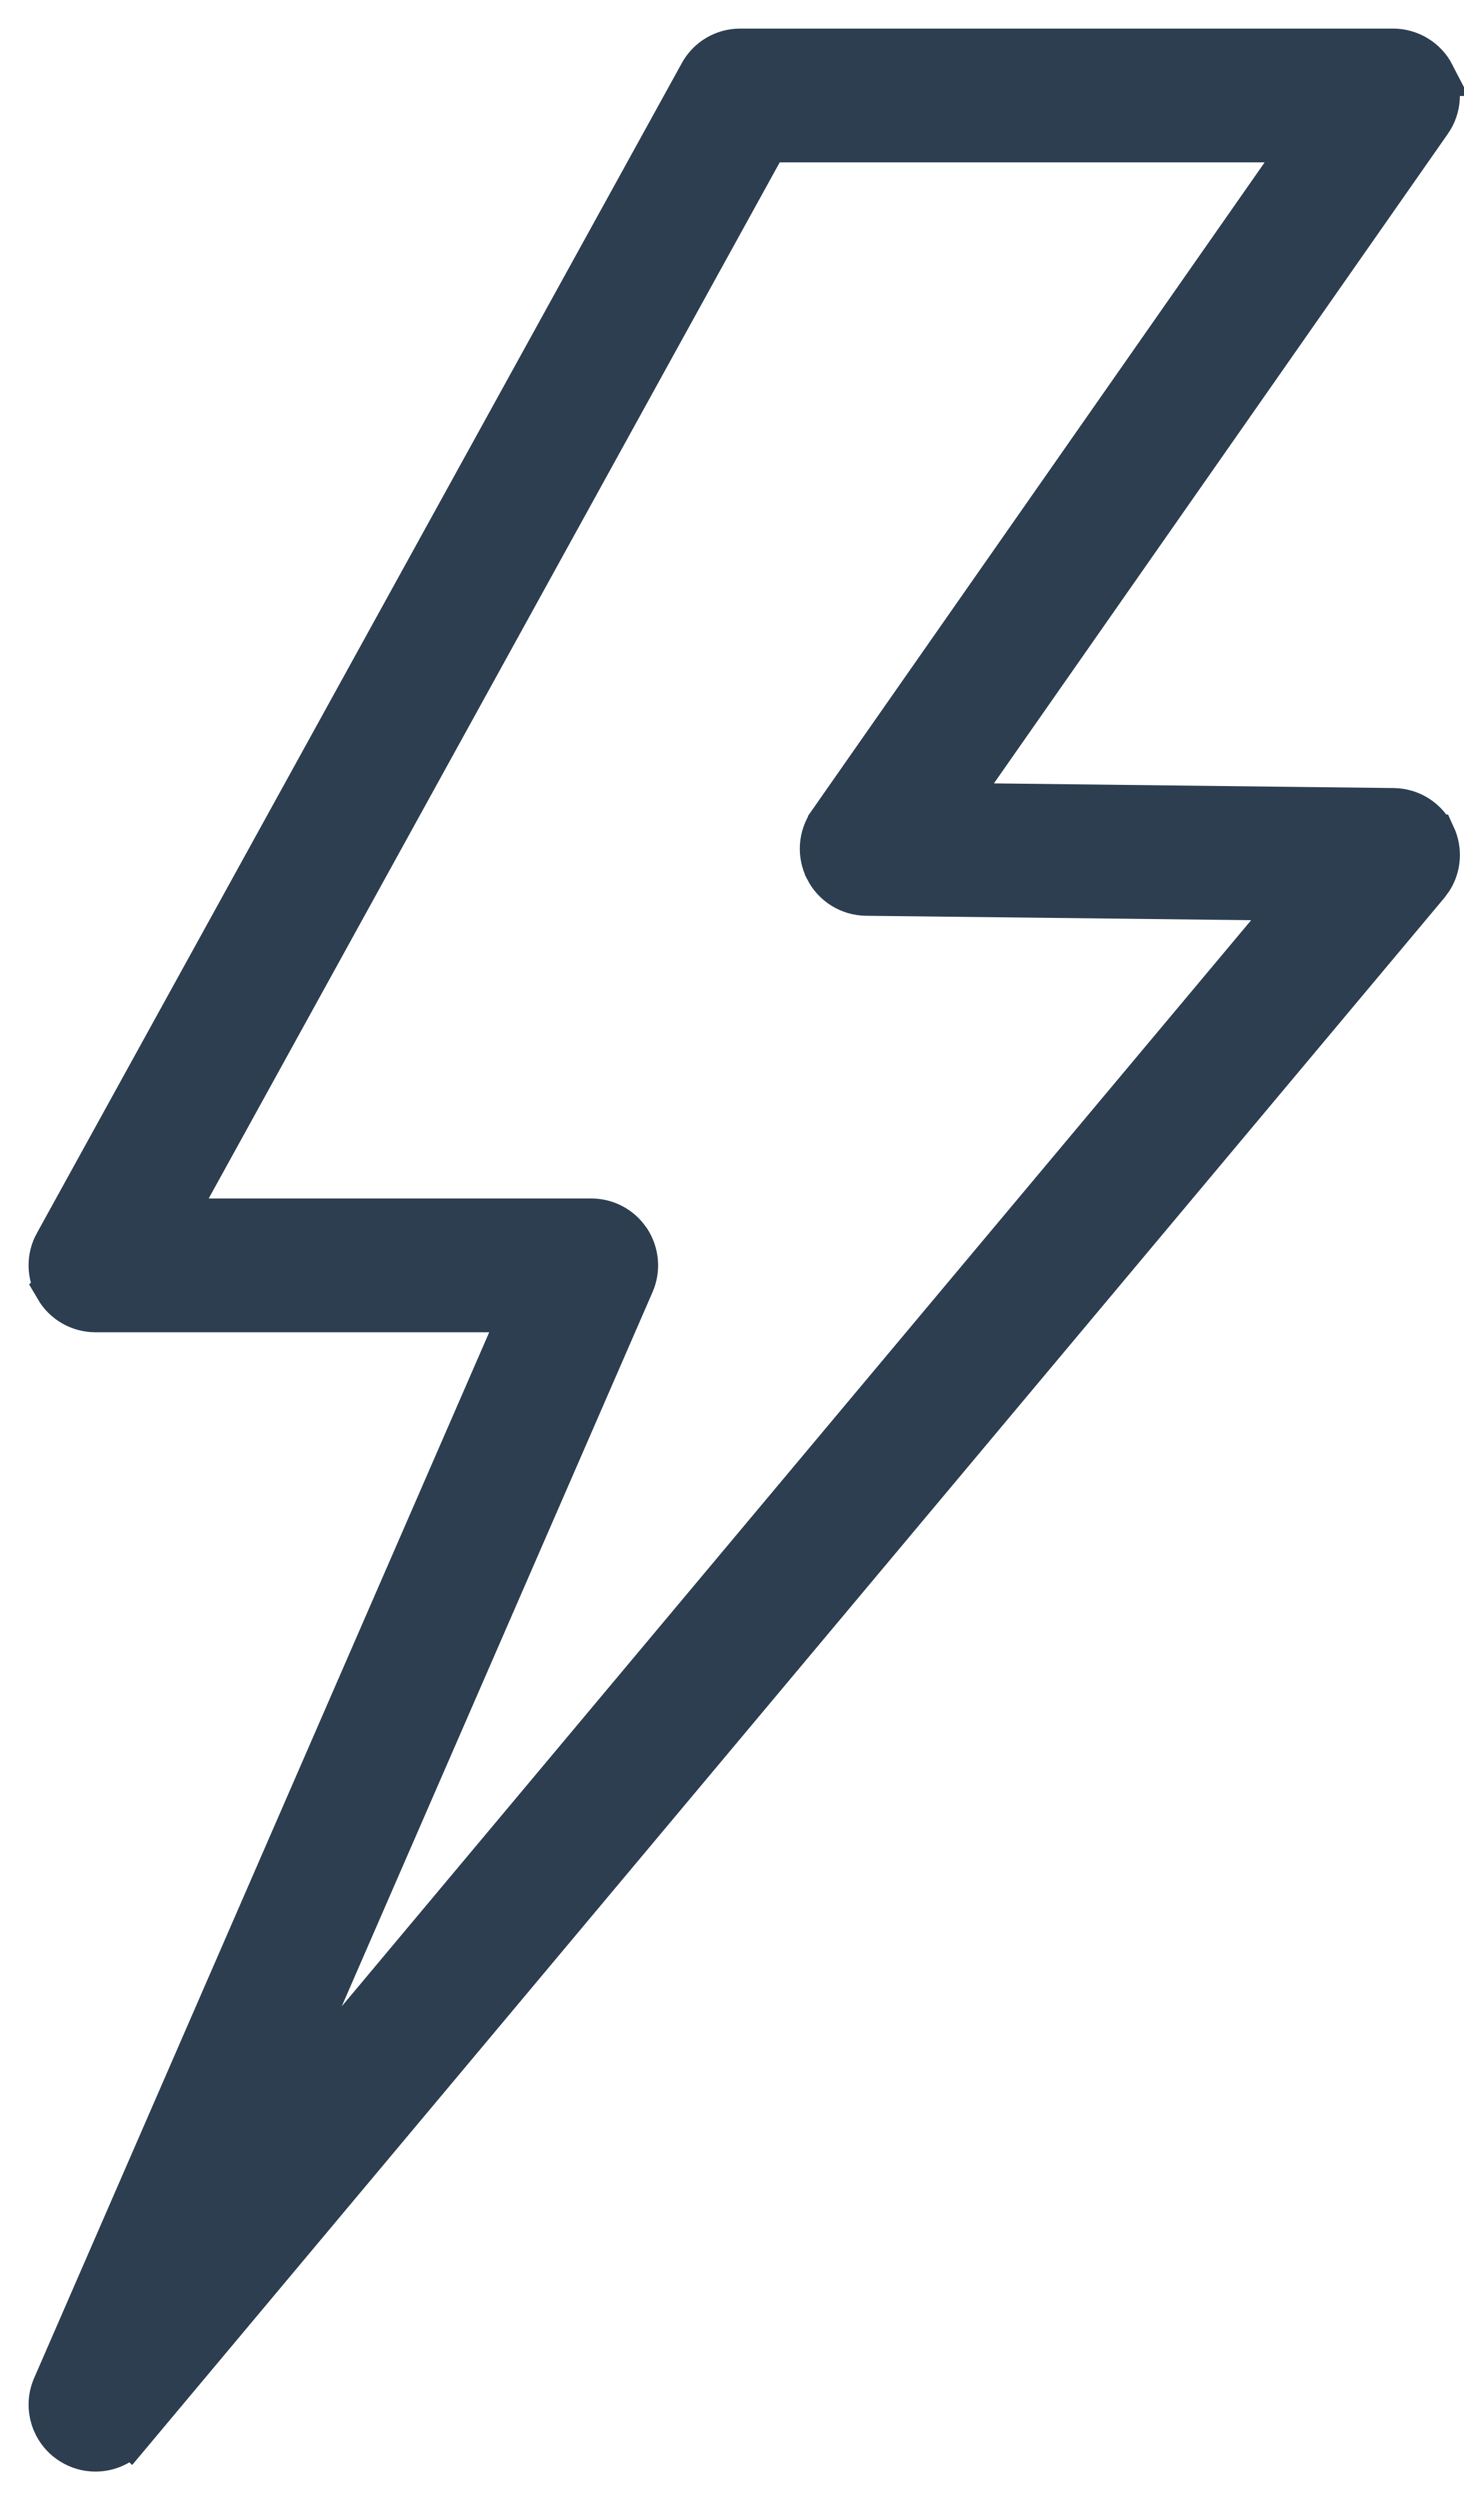 <svg xmlns="http://www.w3.org/2000/svg" width="41" height="70" viewBox="0 0 41 70" fill="none"><path d="M39.013 1.4C39.485 1.401 39.924 1.663 40.143 2.087H40.142C40.36 2.508 40.327 3.015 40.058 3.401L40.057 3.402L26.693 22.52L39.026 22.664H39.025C39.516 22.669 39.962 22.955 40.168 23.406H40.169C40.348 23.797 40.319 24.247 40.095 24.607L39.987 24.756L3.649 68.144L3.648 68.143C3.398 68.444 3.037 68.6 2.674 68.6C2.446 68.6 2.213 68.539 2.004 68.408C1.467 68.076 1.253 67.399 1.507 66.818L14.616 36.701H2.674C2.225 36.701 1.805 36.466 1.575 36.072L1.576 36.071C1.35 35.686 1.339 35.206 1.56 34.81H1.561L19.618 2.06C19.842 1.648 20.268 1.4 20.73 1.4H39.013ZM4.829 34.155H16.559C16.933 34.155 17.287 34.319 17.527 34.602L17.624 34.73L17.626 34.733C17.856 35.091 17.896 35.541 17.726 35.935V35.935L7.362 59.745L36.312 25.178L24.258 25.04H24.256C23.786 25.033 23.355 24.769 23.14 24.347V24.346C22.924 23.926 22.958 23.423 23.227 23.037L23.227 23.036L36.568 3.946H21.482L4.829 34.155Z" fill="#2C3E50" stroke="#2C3E50" stroke-width="1.2"></path></svg>